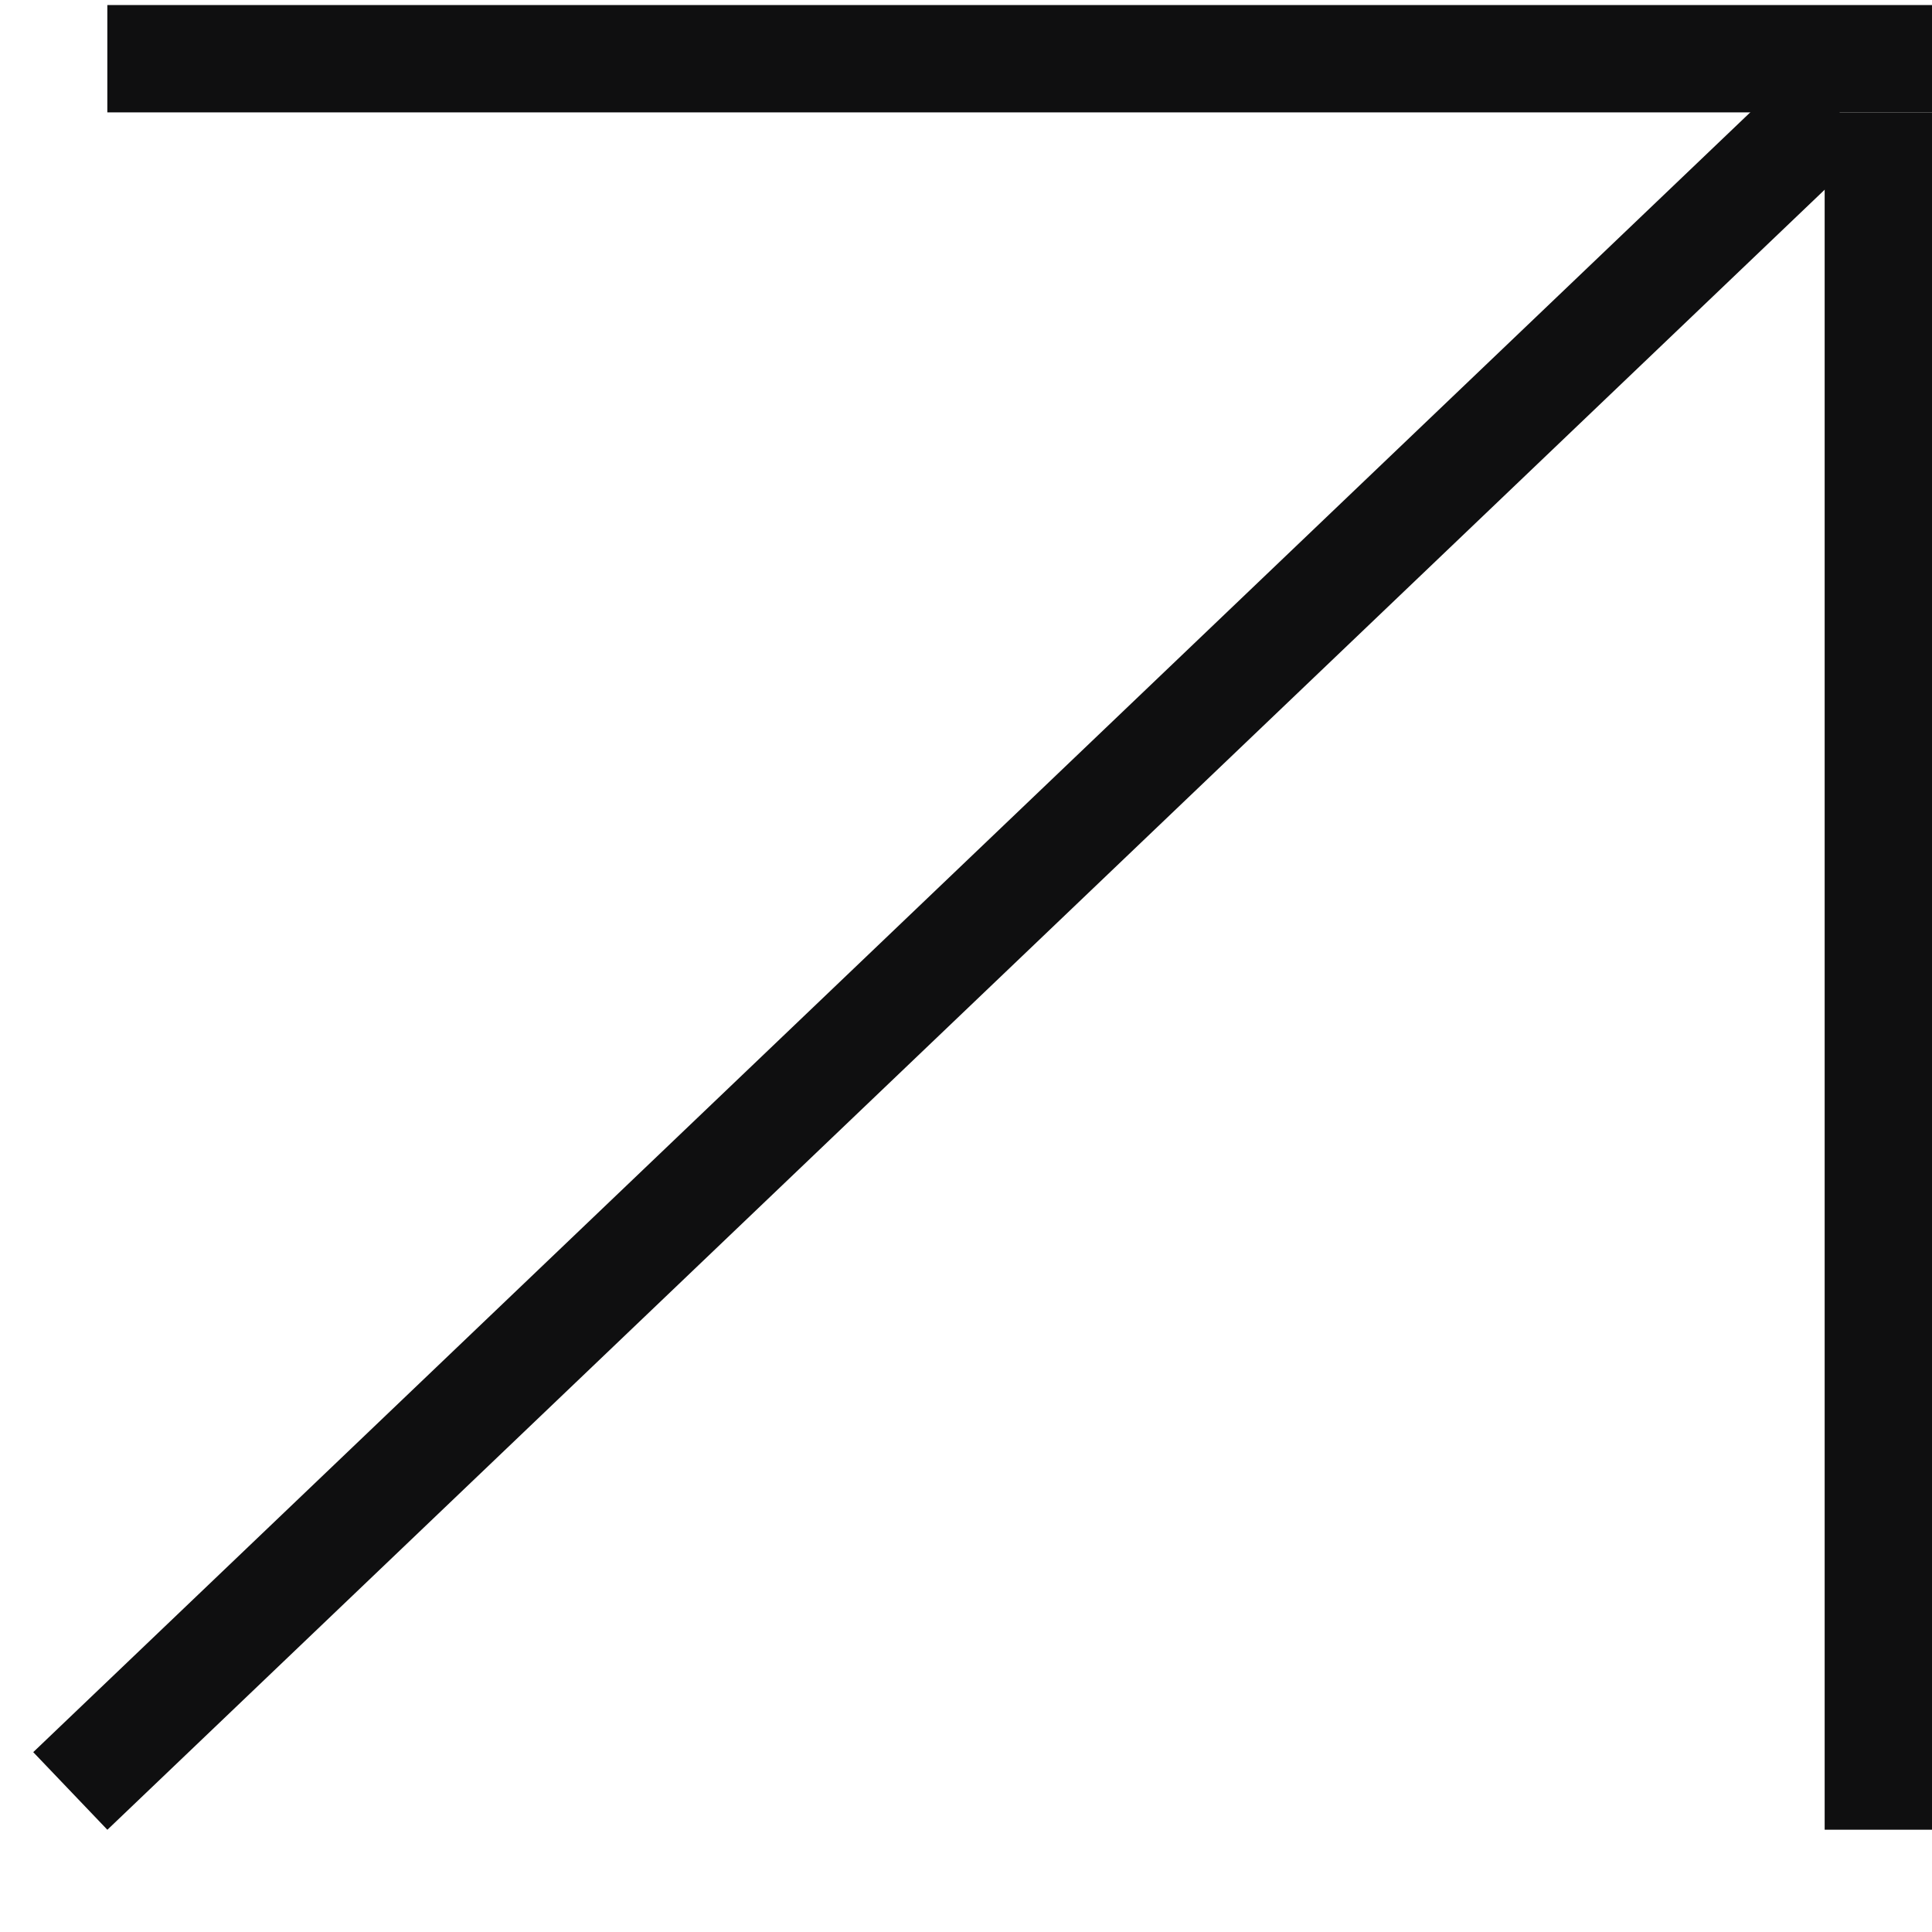 <?xml version="1.0" encoding="UTF-8"?> <svg xmlns="http://www.w3.org/2000/svg" width="18" height="18" viewBox="0 0 18 18" fill="none"><line x1="1" y1="0.547" x2="18" y2="0.547" stroke="#0F0F10"></line><line x1="17.5" y1="17.047" x2="17.5" y2="1.047" stroke="#0F0F10"></line><line x1="0.655" y1="16.686" x2="17.087" y2="0.993" stroke="#0F0F10"></line></svg> 